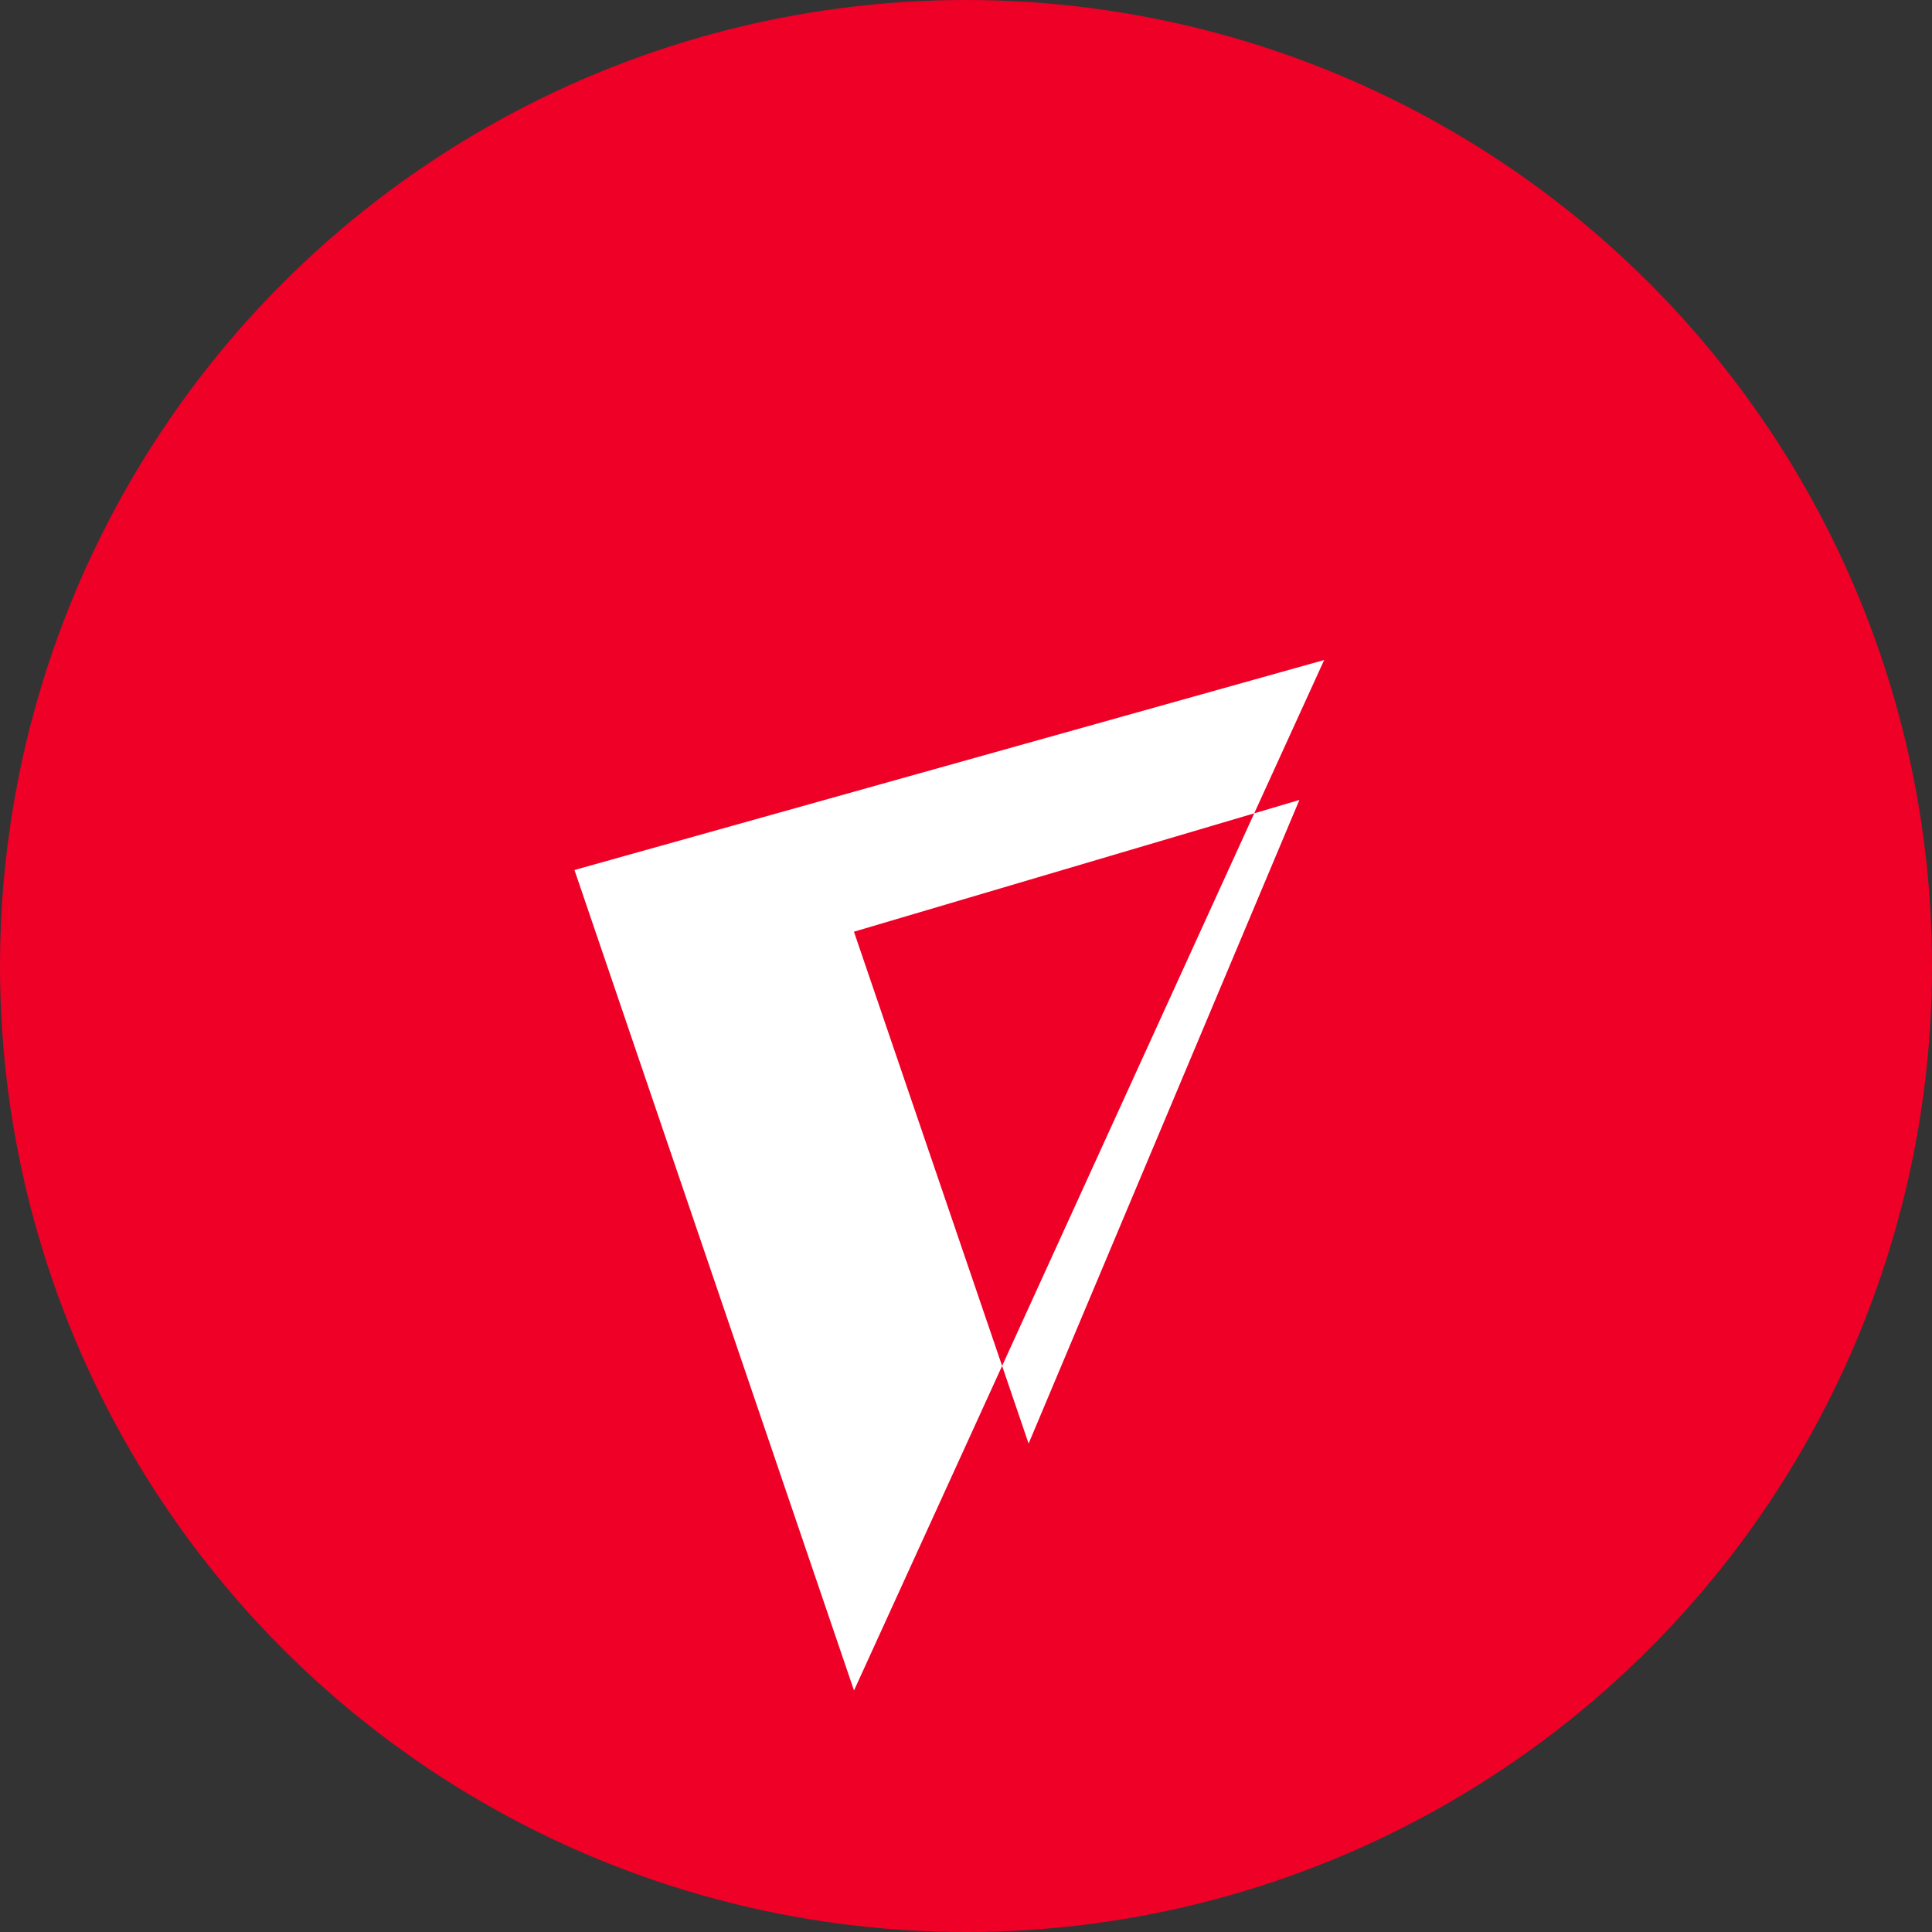 <svg xmlns="http://www.w3.org/2000/svg" viewBox="0 0 32 32">
  <rect x="0" y="0" width="32" height="32" fill="#333333" stroke="none"/>
  <g fill="none">
    <circle cx="16" cy="16" r="16" fill="#EF0027"/>
    <path fill="#FFF" d="M21.932 10.932L9.515 14.41l4.63 13.59 7.787-17.067zM17.037 23.91l-2.893-8.478 7.378-2.182-4.485 10.66z"/>
  </g>
</svg> 